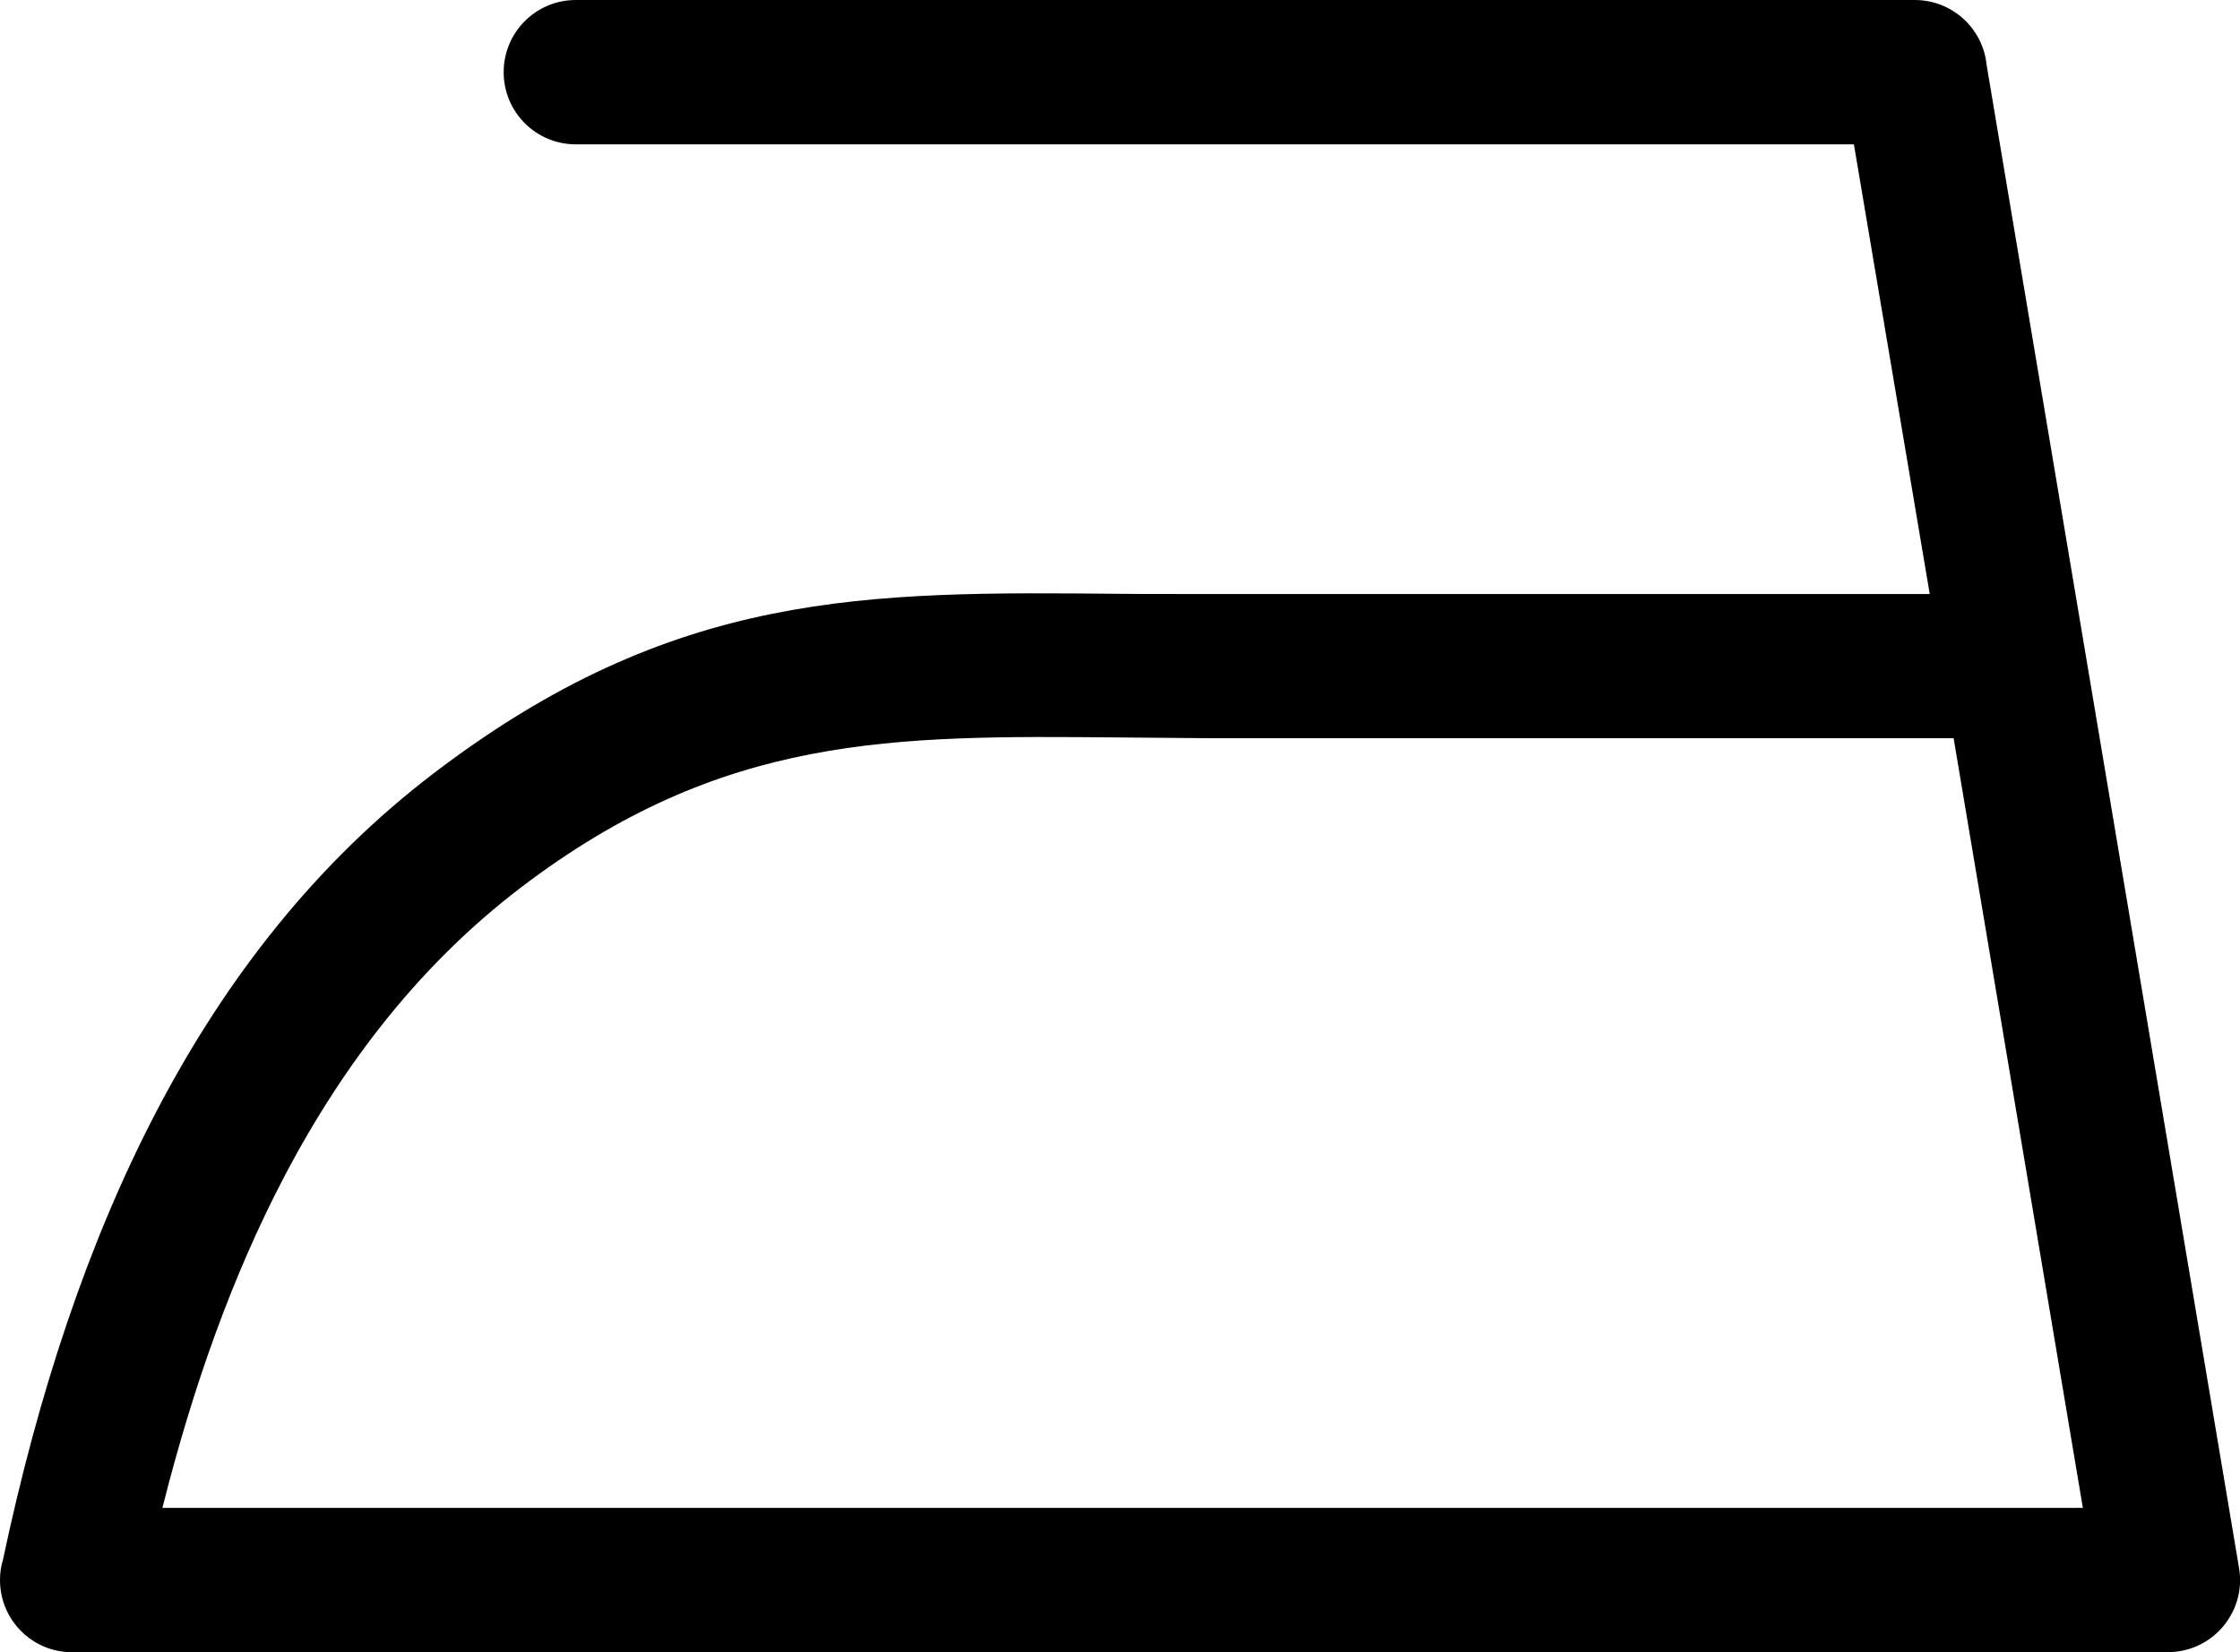 <svg xml:space="preserve" style="enable-background:new 0 0 122.88 90.65" viewBox="0 0 122.88 90.65" y="0px" x="0px" xmlns:xlink="http://www.w3.org/1999/xlink" xmlns="http://www.w3.org/2000/svg" id="Layer_1" version="1.1"><g><path d="M31.59,7.92c-2.19,0-3.96-1.77-3.96-3.96c0-2.19,1.77-3.96,3.96-3.96h73.45c2.05,0,3.74,1.56,3.94,3.56l13.85,82.48 c0.36,2.15-1.1,4.19-3.25,4.55c-0.22,0.04-0.44,0.05-0.65,0.05v0.01H3.96C1.77,90.65,0,88.88,0,86.69c0-0.38,0.05-0.75,0.16-1.1 c1.93-9.12,4.66-17.41,8.42-24.61c3.89-7.45,8.87-13.71,15.18-18.53c13.22-10.09,23.71-10,37.74-9.87c0.66,0.01,1.32,0.01,4.7,0.01 h39.66L101.7,7.92H31.59L31.59,7.92z M114.26,82.73l-7.09-42.23H66.18l-4.76-0.04c-12.47-0.11-21.8-0.19-32.88,8.26 c-5.37,4.1-9.62,9.48-12.98,15.9c-2.79,5.34-4.97,11.42-6.65,18.11H114.26L114.26,82.73z"></path></g></svg>